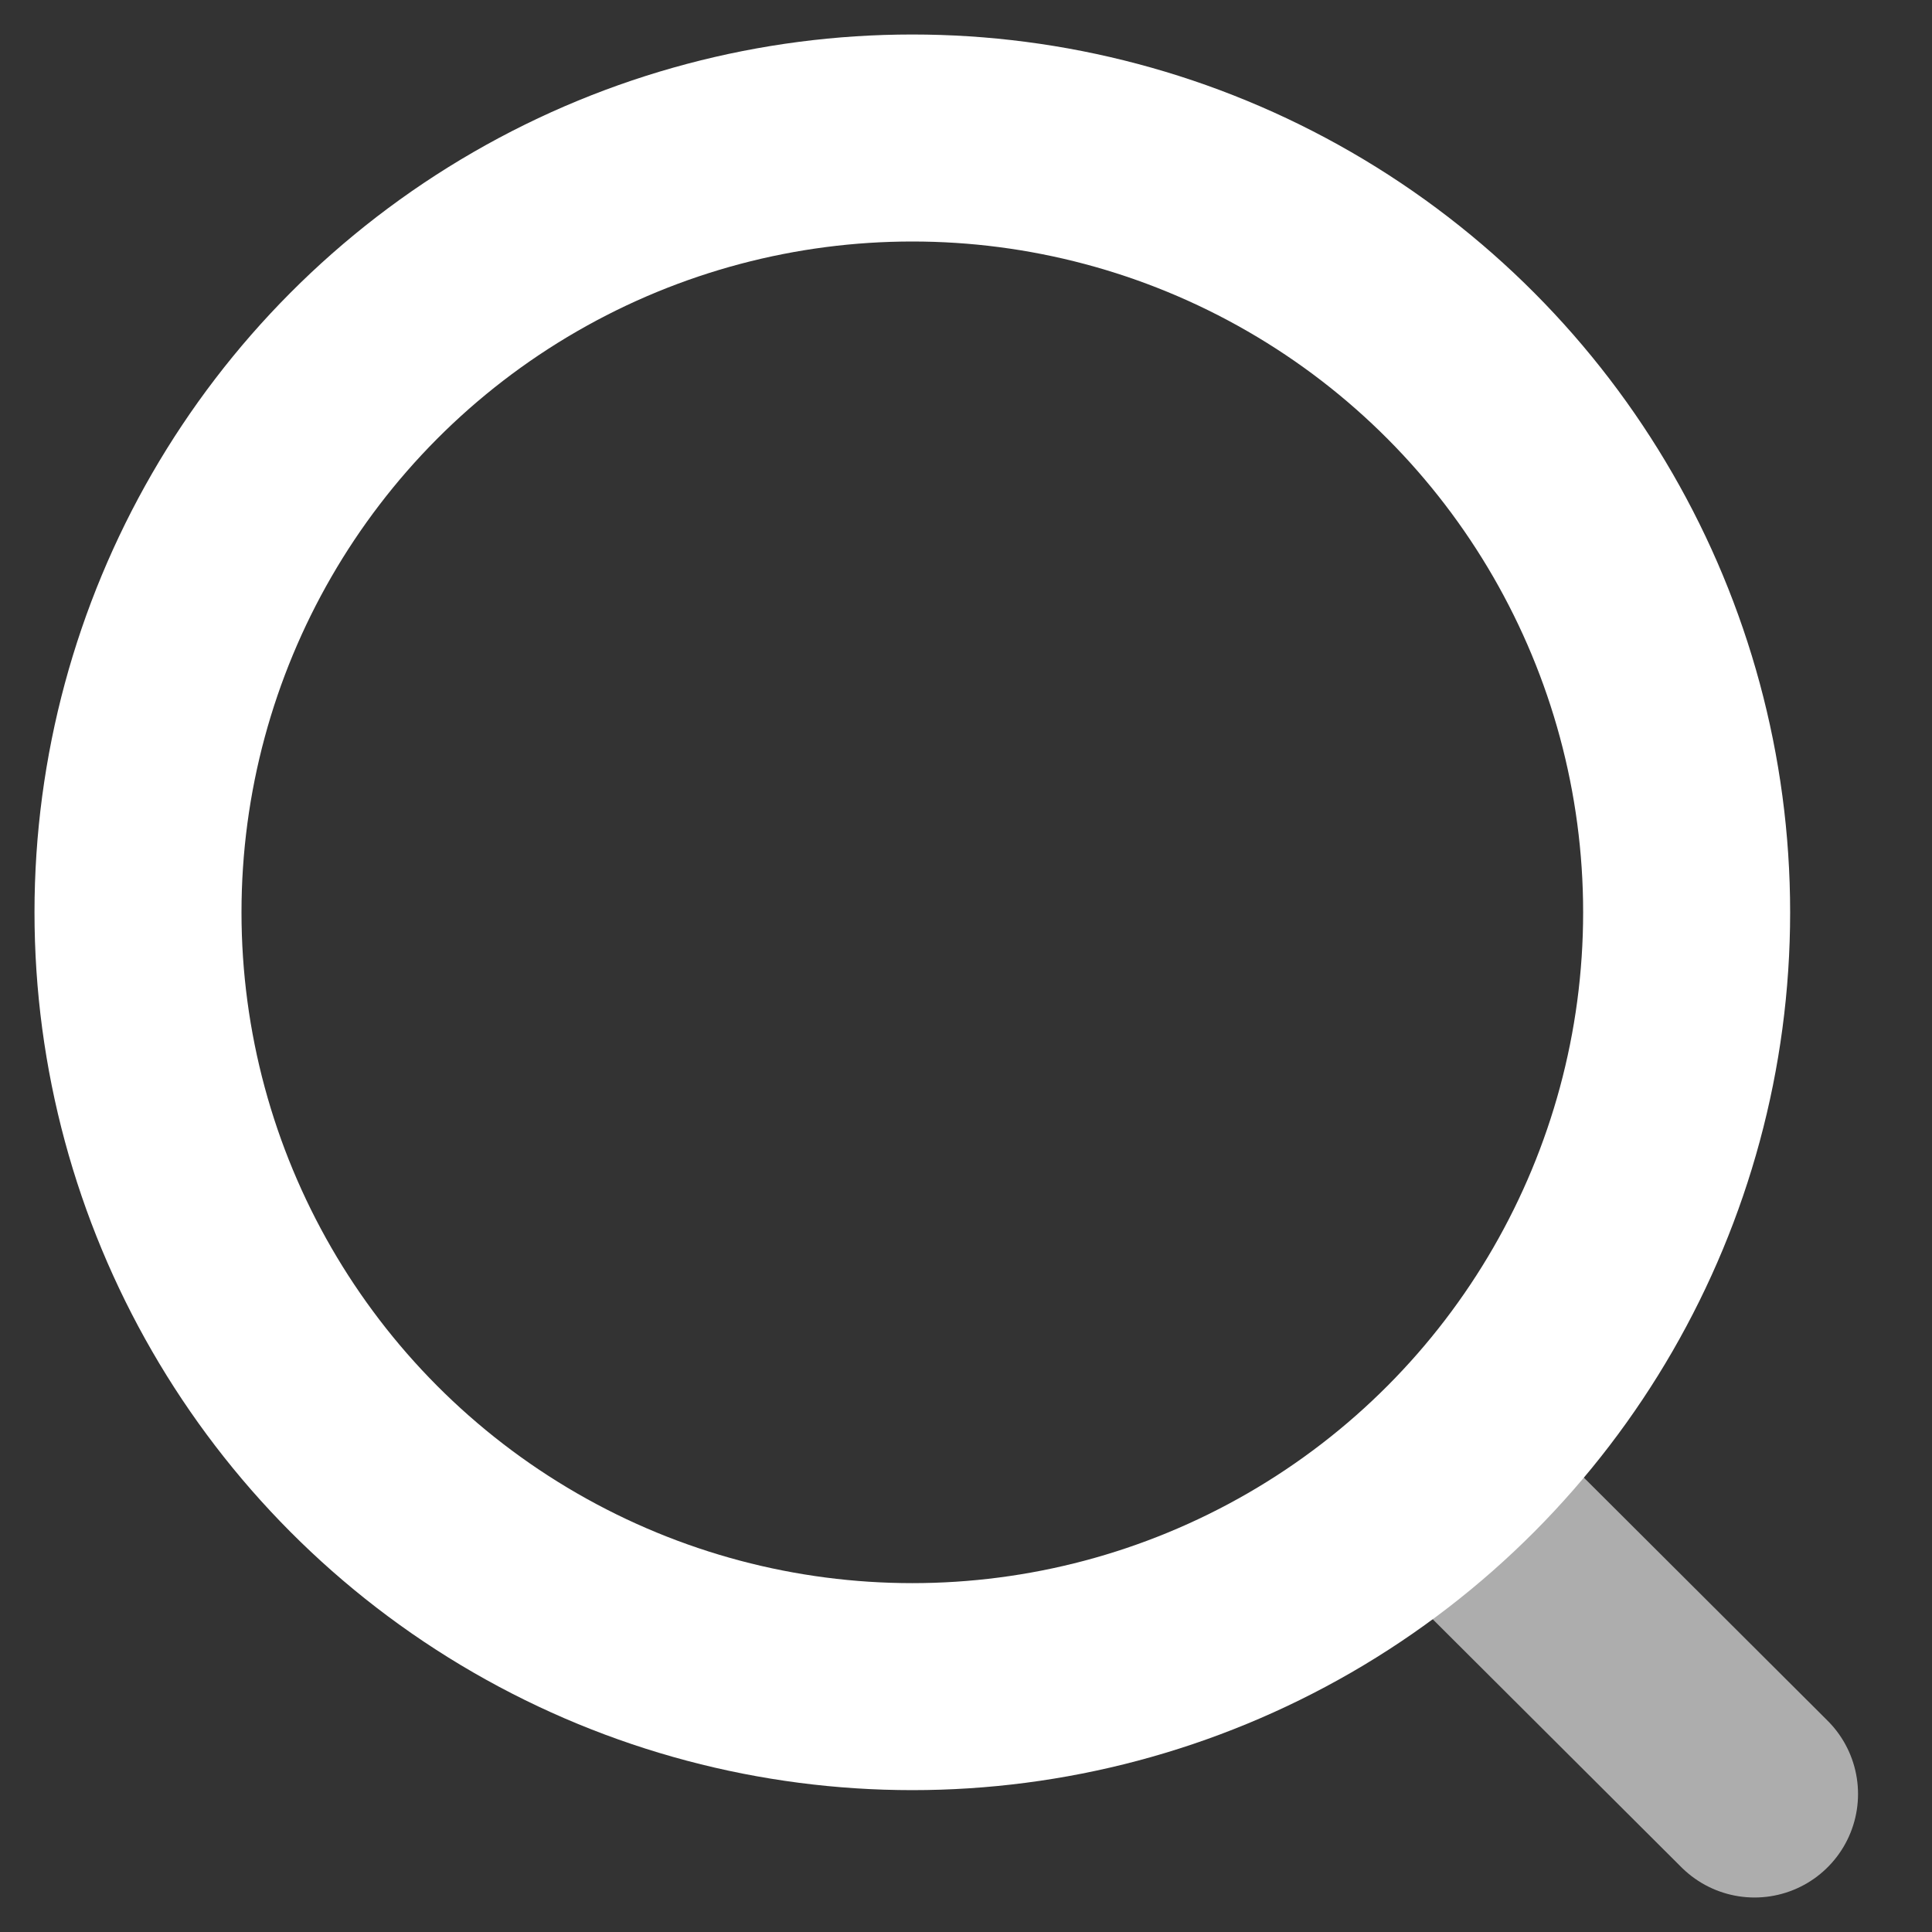 <svg width="14" height="14" viewBox="0 0 14 14" fill="none" xmlns="http://www.w3.org/2000/svg">
<rect x="0" y="0" width="14" height="14" fill="#333333" stroke="none"/>
<circle cx="6.611" cy="6.611" r="5.611" stroke="white" stroke-width="1.5" stroke-linecap="round" stroke-linejoin="round"/>
<path opacity="0.6" d="M10.514 10.806L12.714 13" stroke="white" stroke-width="1.5" stroke-linecap="round" stroke-linejoin="round"/>
</svg>
